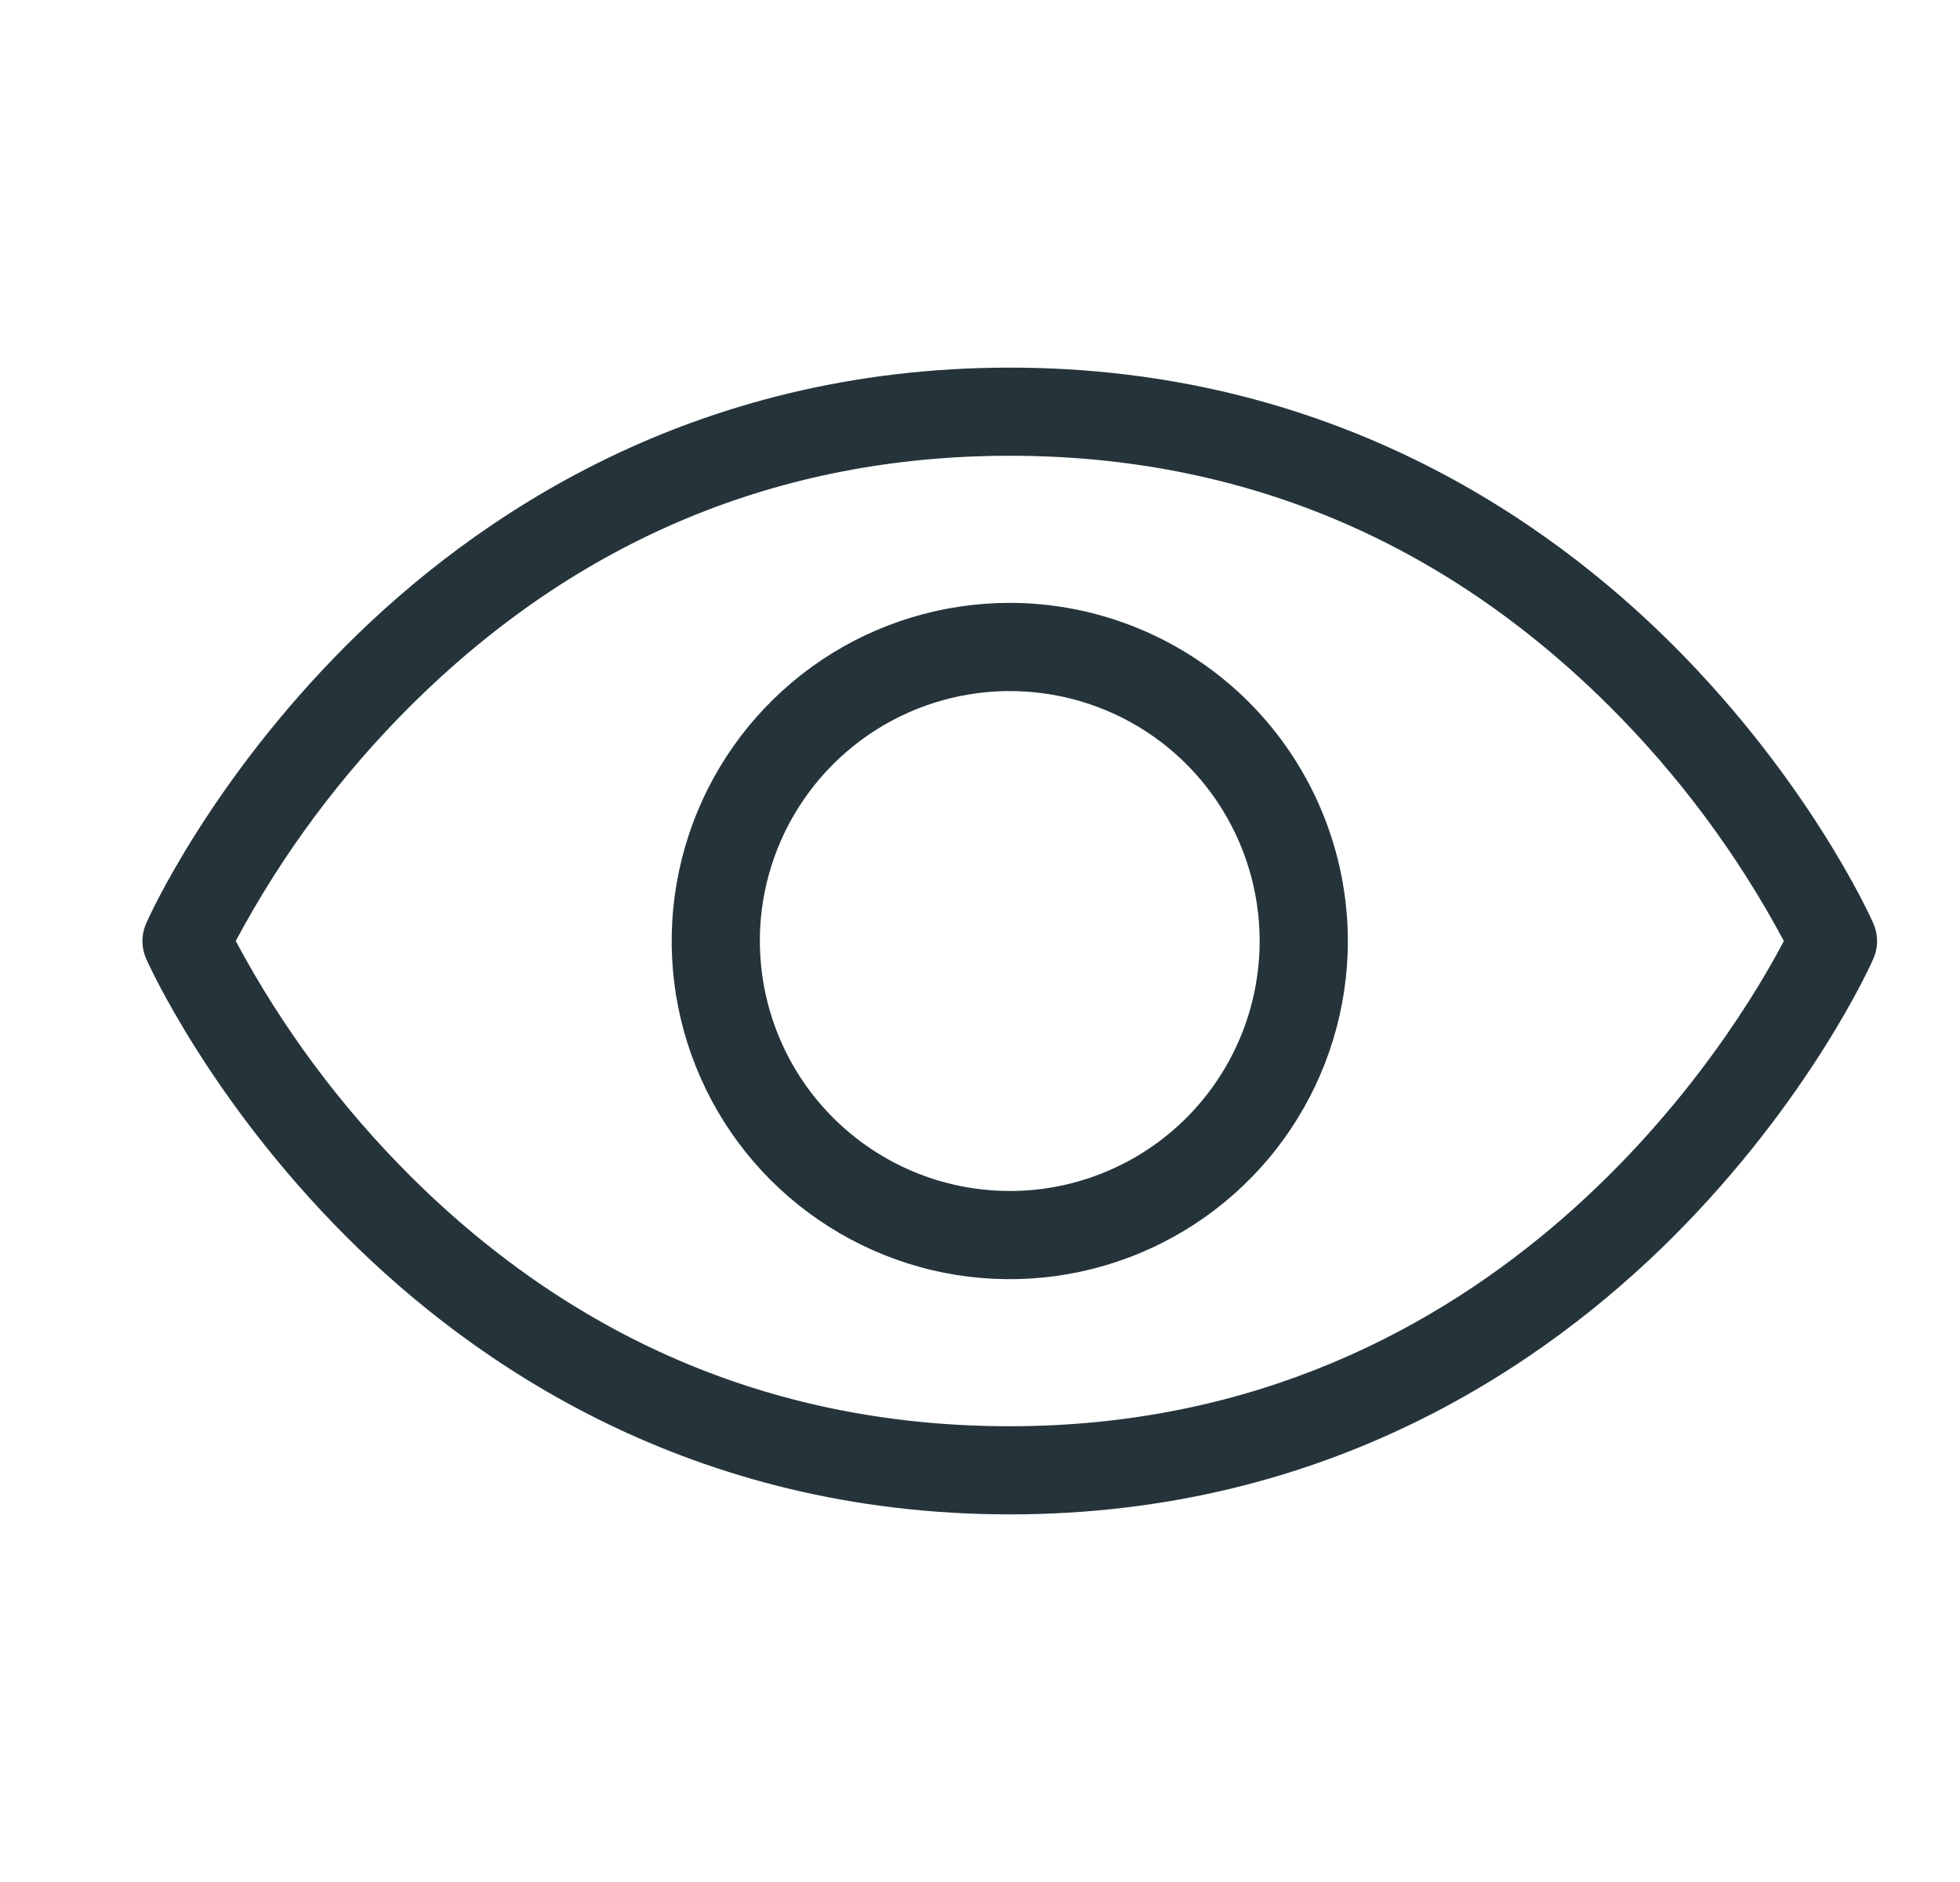 <svg width="25" height="24" viewBox="0 0 25 24" fill="none" xmlns="http://www.w3.org/2000/svg">
  <path
    d="M23.893 11.772C23.862 11.699 23.082 9.969 21.34 8.227C19.724 6.613 16.947 4.688 12.88 4.688C8.813 4.688 6.036 6.613 4.42 8.227C2.678 9.969 1.898 11.696 1.866 11.772C1.834 11.844 1.817 11.922 1.817 12.001C1.817 12.08 1.834 12.158 1.866 12.23C1.898 12.302 2.678 14.032 4.42 15.773C6.036 17.388 8.813 19.312 12.88 19.312C16.947 19.312 19.724 17.388 21.34 15.773C23.082 14.032 23.862 12.305 23.893 12.23C23.925 12.158 23.942 12.08 23.942 12.001C23.942 11.922 23.925 11.844 23.893 11.772ZM12.88 18.188C9.938 18.188 7.369 17.117 5.244 15.007C4.353 14.121 3.599 13.108 3.007 12C3.599 10.892 4.353 9.879 5.244 8.994C7.369 6.883 9.938 5.812 12.88 5.812C15.822 5.812 18.39 6.883 20.516 8.994C21.407 9.879 22.161 10.892 22.753 12C22.155 13.145 19.161 18.188 12.88 18.188ZM12.88 7.688C12.027 7.688 11.193 7.94 10.484 8.414C9.775 8.888 9.222 9.562 8.896 10.35C8.569 11.138 8.484 12.005 8.65 12.841C8.817 13.678 9.227 14.446 9.83 15.049C10.434 15.652 11.202 16.063 12.038 16.23C12.875 16.396 13.742 16.311 14.53 15.984C15.318 15.658 15.992 15.105 16.465 14.396C16.939 13.687 17.192 12.853 17.192 12C17.191 10.857 16.736 9.761 15.928 8.952C15.119 8.144 14.023 7.689 12.88 7.688ZM12.88 15.188C12.249 15.188 11.633 15.001 11.109 14.65C10.585 14.3 10.176 13.802 9.935 13.22C9.694 12.637 9.63 11.996 9.753 11.378C9.876 10.76 10.18 10.192 10.626 9.746C11.072 9.3 11.64 8.997 12.258 8.874C12.876 8.751 13.517 8.814 14.1 9.055C14.682 9.296 15.18 9.705 15.53 10.229C15.88 10.753 16.067 11.37 16.067 12C16.067 12.845 15.731 13.656 15.134 14.254C14.536 14.852 13.725 15.188 12.88 15.188Z"
    fill="#25343A" />
</svg>